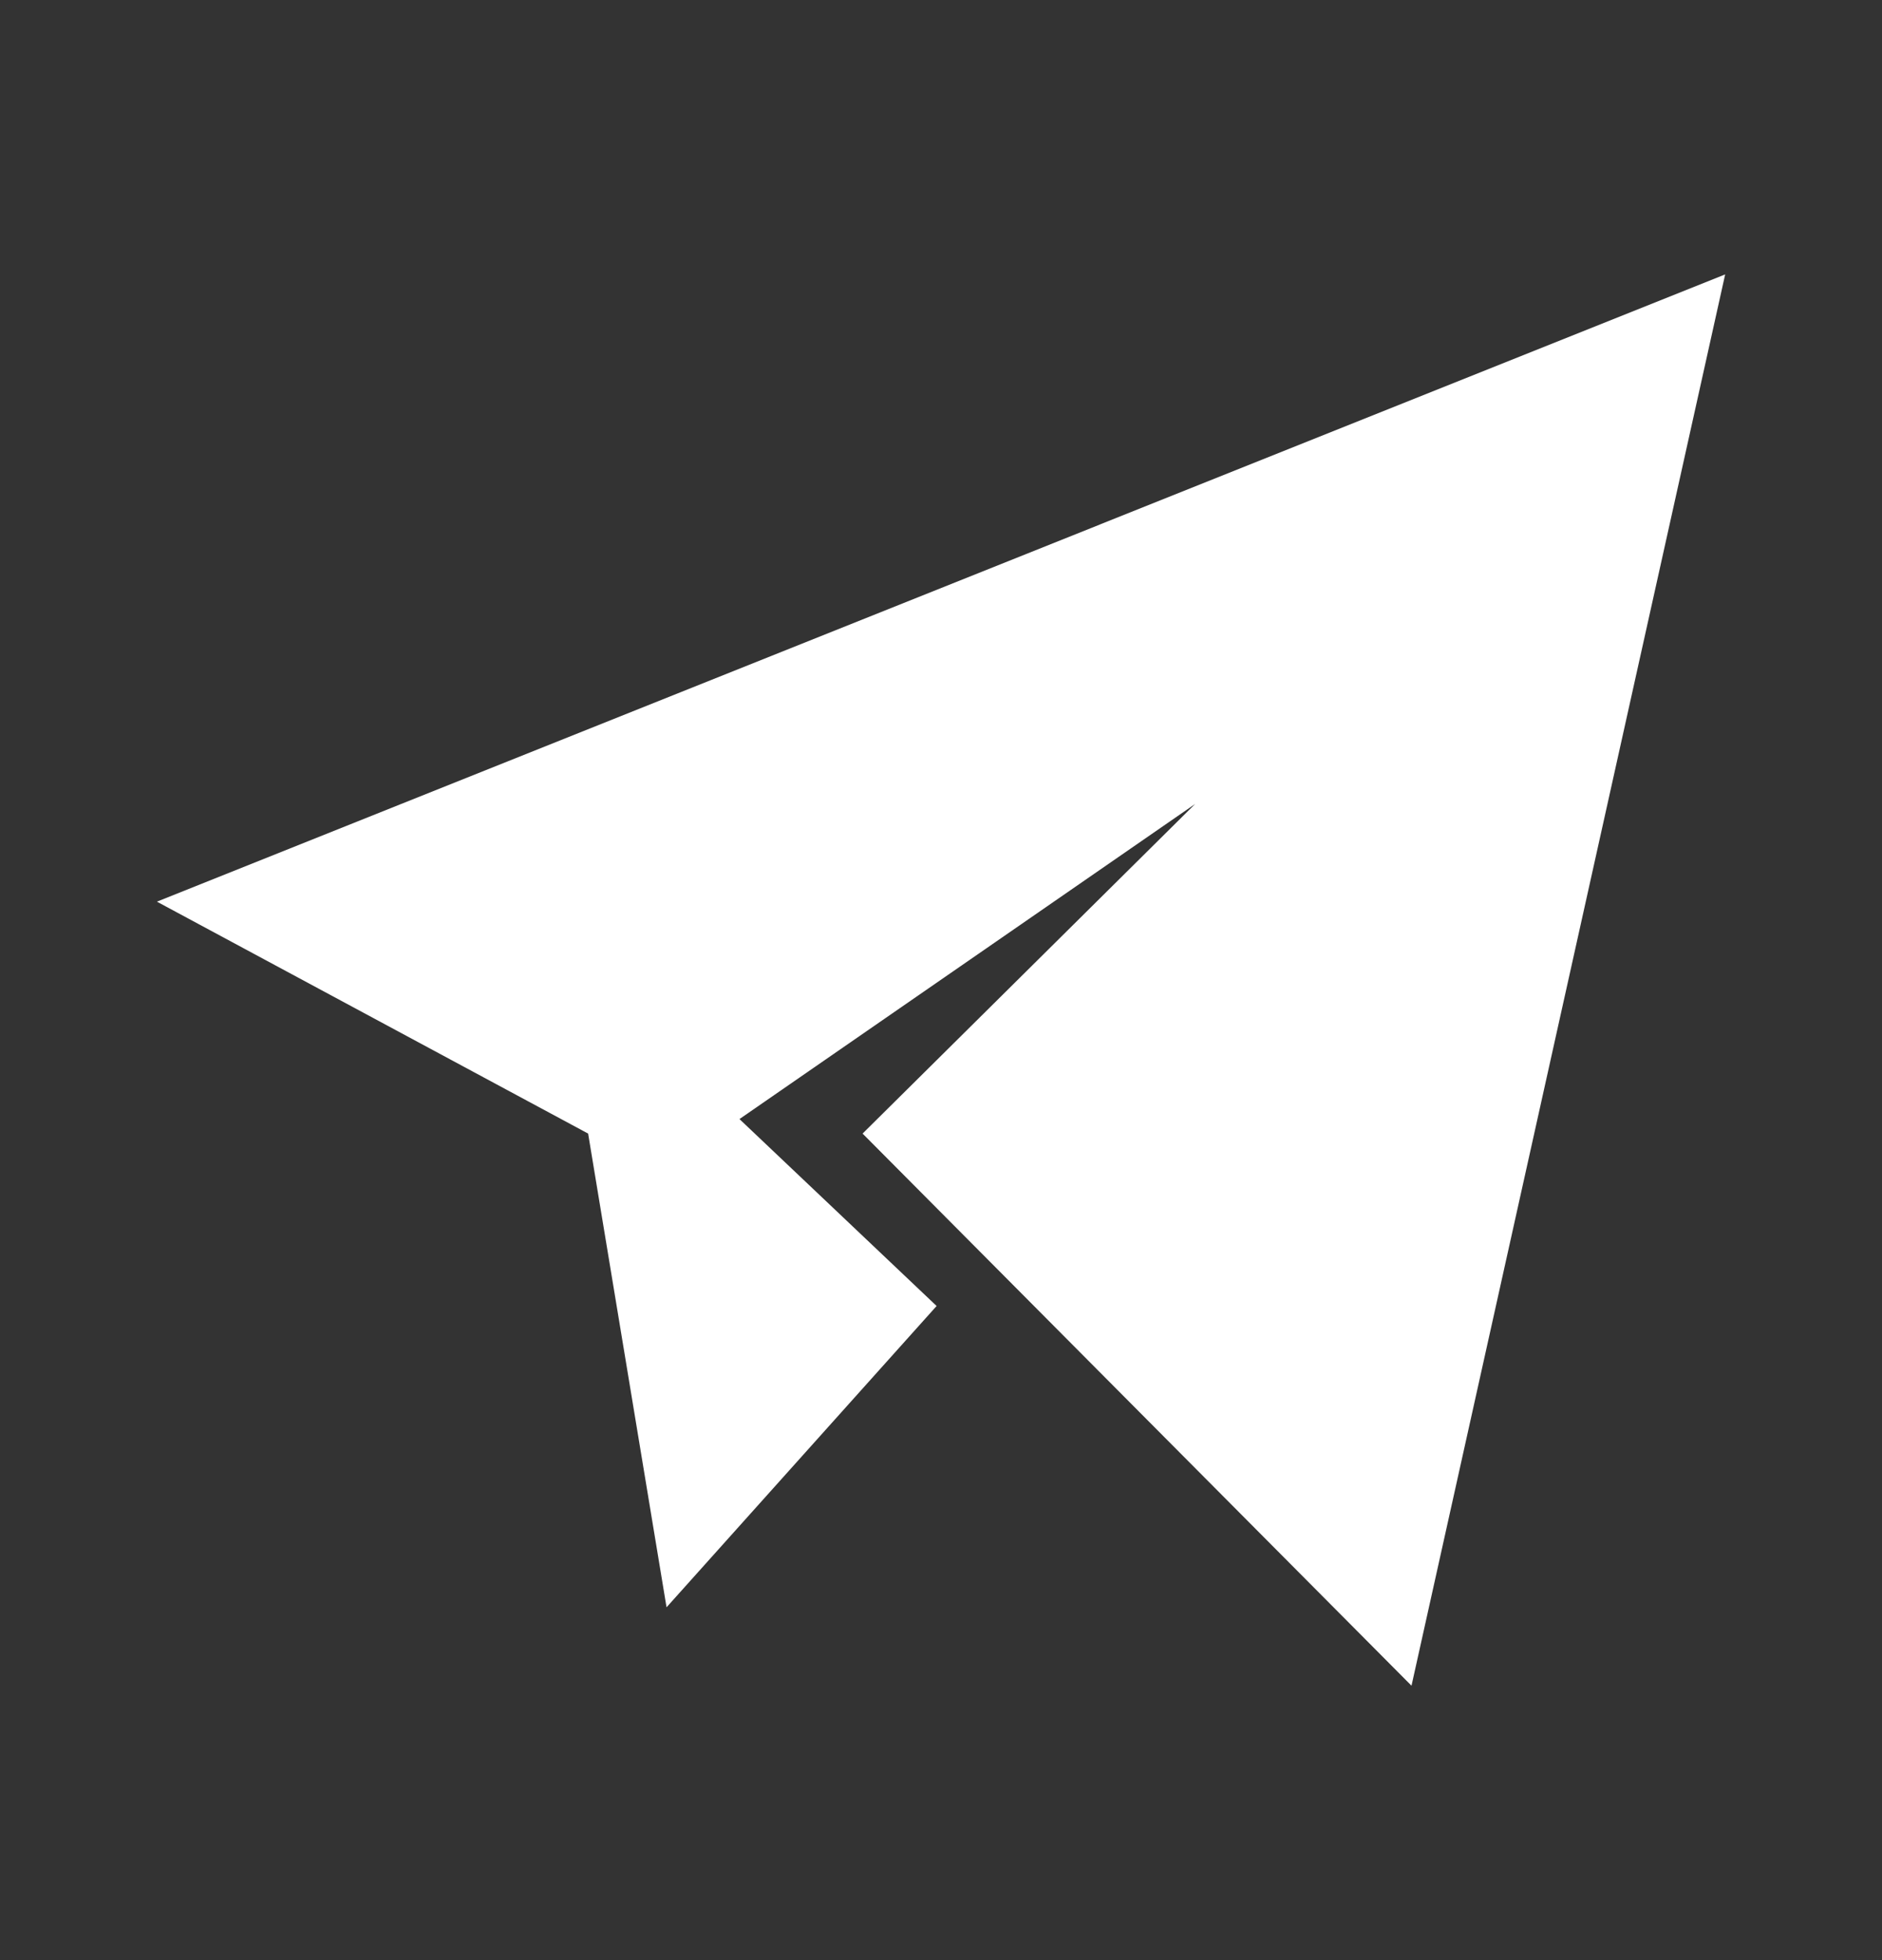 <svg width="24" height="25" viewBox="0 0 24 25" fill="none" xmlns="http://www.w3.org/2000/svg">
<rect x="0" y="0" width="24" height="25" fill="#333333" stroke="none"/>
<path d="M22 3.5L18 21.5L11 14.458L15.241 10.254L9.43 14.273L11.944 16.657L8.5 20.5L7.5 14.458L2.001 11.5L22 3.5Z" fill="white"/>
</svg>
